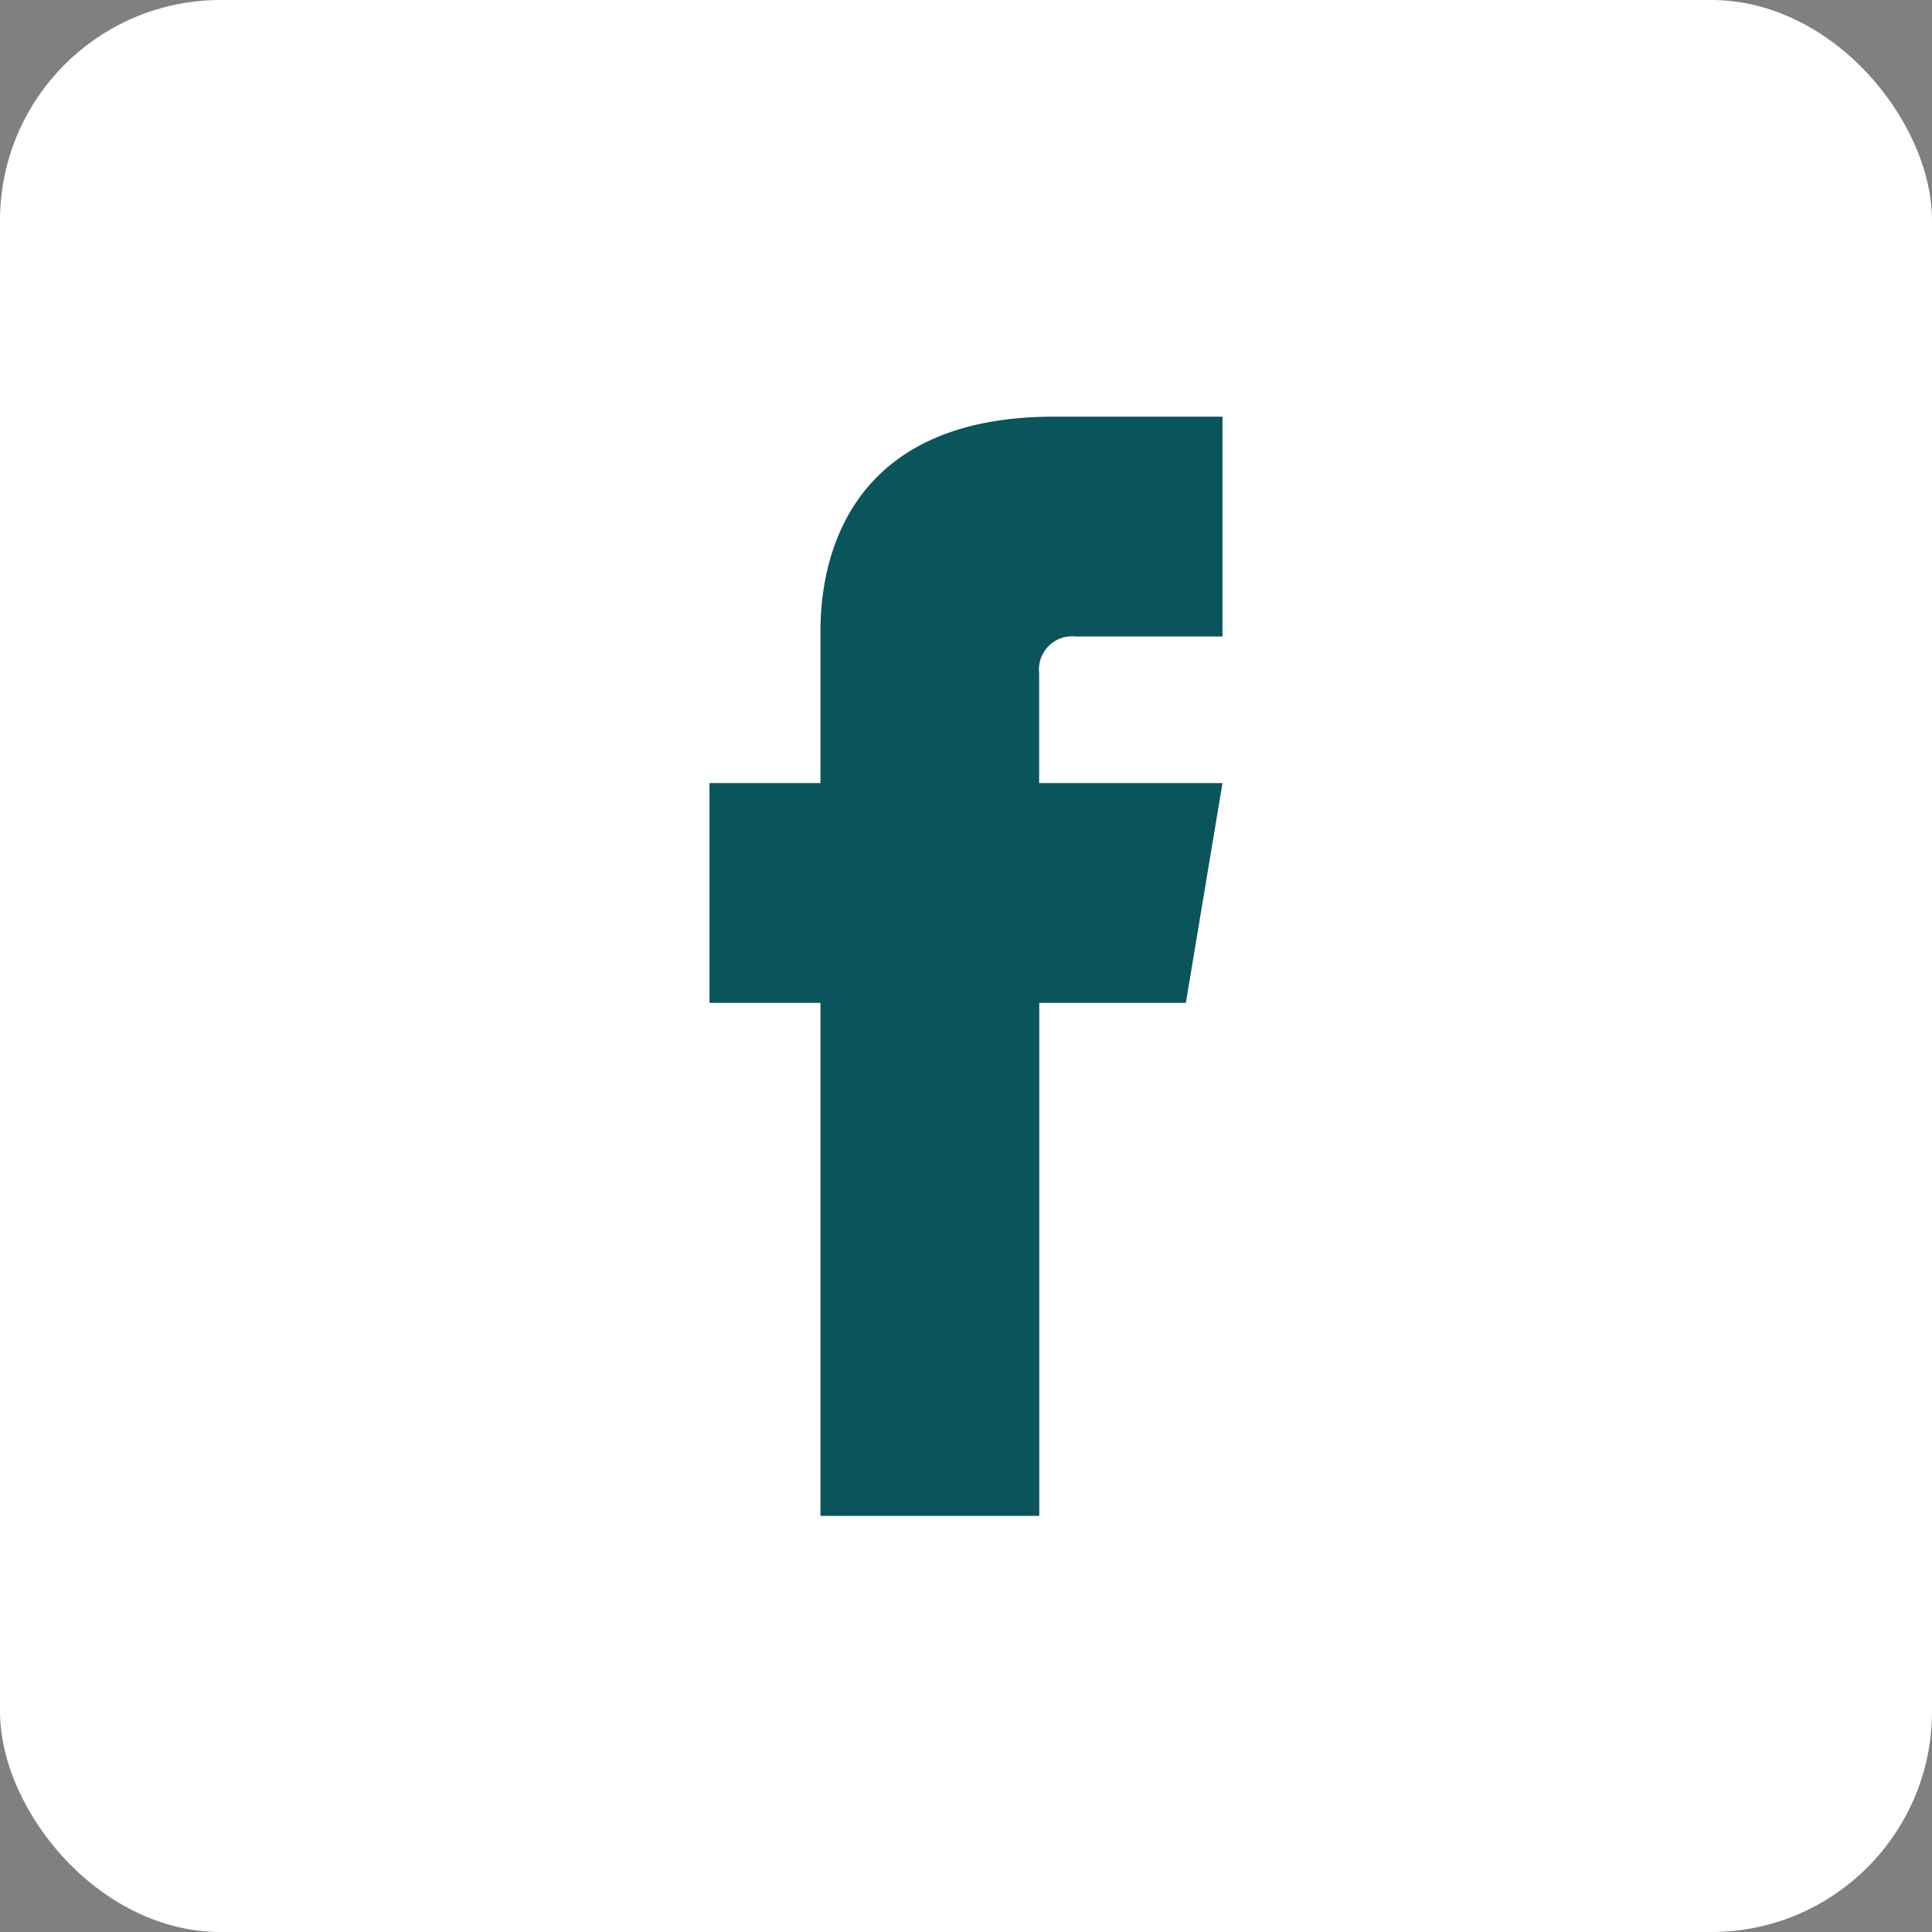 <svg xmlns="http://www.w3.org/2000/svg" width="67.445" height="67.445" viewBox="0 0 67.445 67.445">
  <rect x="0" y="0" width="67.445" height="67.445" fill="#808080" stroke="none"/>
  <rect id="Rectangle_20" data-name="Rectangle 20" width="67.445" height="67.445" rx="7.701" fill="#fff"/>
  <path id="Tracé_47" data-name="Tracé 47" d="M196.206,1627.315h5.116v-7.674h-5.891c-8.342,0-8.144,6.725-8.144,7.727v5.064h-3.873v7.674h3.873v17.908h7.639v-17.908h5.117l1.279-7.674h-6.4v-3.838A1.159,1.159,0,0,1,196.206,1627.315Z" transform="translate(-158.646 -1605.095)" fill="#09555b"/>
</svg>
